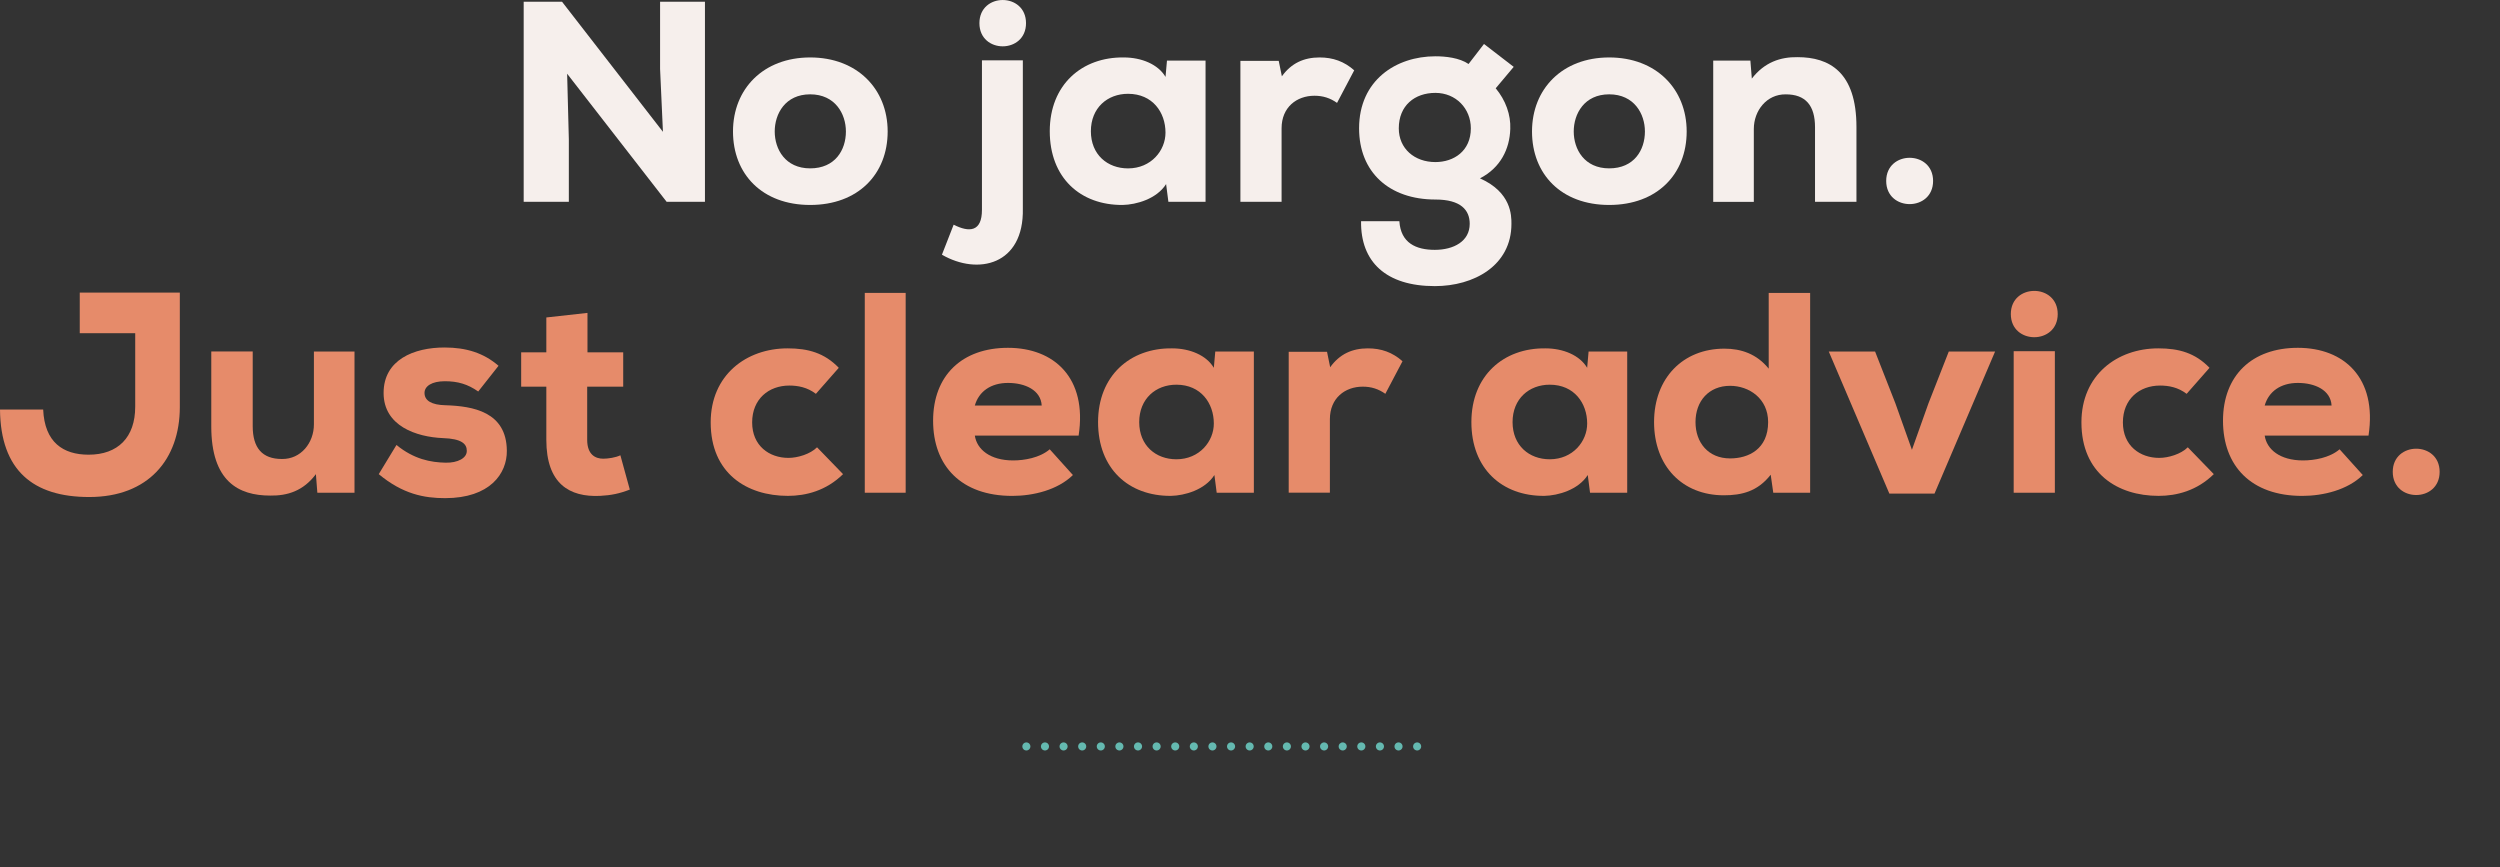 <svg xmlns="http://www.w3.org/2000/svg" id="Design" viewBox="0 0 866.41 300.54"><rect x="0" y="0" width="866.41" height="300.54" fill="#333333" stroke="none"/><defs><style>.cls-1{fill:#f6efec;}.cls-1,.cls-2,.cls-3{stroke-width:0px;}.cls-2{fill:#64b9b0;}.cls-3{fill:#e68b6a;}</style></defs><path class="cls-2" d="M355.7,260.09c-.09,0-.18-.01-.27-.03-.09-.02-.18-.04-.27-.08-.08-.03-.16-.08-.24-.13-.08-.05-.15-.11-.21-.17-.07-.07-.12-.14-.17-.22-.06-.07-.1-.15-.13-.24-.04-.08-.07-.17-.08-.26-.02-.09-.03-.18-.03-.27s.01-.19.03-.28c0-.09.04-.17.08-.26.03-.08.07-.16.13-.24.05-.08.1-.15.17-.21.06-.07.13-.13.21-.18.08-.05.16-.09.24-.12.09-.04.18-.07.27-.08.18-.04.36-.04.54,0,.09,0,.18.04.26.08.09.03.17.07.25.12.07.05.15.11.21.18.06.06.12.13.17.21s.1.16.13.24c.04.09.06.17.08.26.02.09.03.19.03.28s-.01.18-.03.27c-.02.09-.04.18-.08.26-.03.09-.08.17-.13.24-.05.08-.11.15-.17.22-.06.06-.14.12-.21.17-.08.05-.16.1-.25.13-.08.04-.17.06-.26.08-.09.02-.18.03-.27.03Z"></path><path class="cls-2" d="M483.28,258.69c0-.78.63-1.4,1.4-1.4h0c.78,0,1.4.62,1.4,1.4h0c0,.77-.62,1.4-1.4,1.4h0c-.77,0-1.4-.63-1.4-1.4ZM476.83,258.69c0-.78.63-1.4,1.4-1.4h0c.78,0,1.41.62,1.41,1.4h0c0,.77-.63,1.4-1.41,1.4h0c-.77,0-1.4-.63-1.4-1.4ZM470.38,258.69c0-.78.63-1.4,1.4-1.4h0c.78,0,1.41.62,1.41,1.4h0c0,.77-.63,1.4-1.41,1.4h0c-.77,0-1.4-.63-1.4-1.4ZM463.93,258.69c0-.78.63-1.4,1.41-1.4h0c.77,0,1.4.62,1.4,1.4h0c0,.77-.63,1.4-1.4,1.4h0c-.78,0-1.41-.63-1.41-1.4ZM457.48,258.69c0-.78.63-1.4,1.41-1.4h0c.77,0,1.4.62,1.4,1.4h0c0,.77-.63,1.4-1.4,1.4h0c-.78,0-1.41-.63-1.41-1.4ZM451.04,258.69c0-.78.62-1.4,1.4-1.4h0c.77,0,1.4.62,1.4,1.4h0c0,.77-.63,1.4-1.4,1.4h0c-.78,0-1.4-.63-1.4-1.4ZM444.59,258.69c0-.78.63-1.4,1.4-1.4h0c.77,0,1.4.62,1.4,1.4h0c0,.77-.63,1.4-1.4,1.4h0c-.77,0-1.4-.63-1.4-1.4ZM438.14,258.69c0-.78.63-1.4,1.4-1.4h0c.77,0,1.4.62,1.4,1.4h0c0,.77-.63,1.4-1.4,1.4h0c-.77,0-1.4-.63-1.4-1.4ZM431.69,258.69c0-.78.63-1.4,1.4-1.4h0c.77,0,1.4.62,1.4,1.4h0c0,.77-.63,1.4-1.4,1.4h0c-.77,0-1.4-.63-1.4-1.4ZM425.24,258.69c0-.78.63-1.4,1.4-1.4h0c.77,0,1.4.62,1.4,1.4h0c0,.77-.63,1.4-1.4,1.4h0c-.77,0-1.4-.63-1.4-1.4ZM418.79,258.69c0-.78.63-1.4,1.4-1.4h0c.77,0,1.4.62,1.4,1.4h0c0,.77-.63,1.4-1.4,1.4h0c-.77,0-1.4-.63-1.4-1.4ZM412.34,258.69c0-.78.63-1.4,1.4-1.4h0c.77,0,1.4.62,1.4,1.4h0c0,.77-.63,1.4-1.4,1.4h0c-.77,0-1.4-.63-1.4-1.4ZM405.89,258.69c0-.78.63-1.4,1.4-1.4h0c.78,0,1.4.62,1.4,1.4h0c0,.77-.62,1.4-1.4,1.4h0c-.77,0-1.4-.63-1.4-1.4ZM399.44,258.69c0-.78.63-1.4,1.4-1.4h0c.78,0,1.41.62,1.41,1.4h0c0,.77-.63,1.4-1.41,1.4h0c-.77,0-1.4-.63-1.4-1.4ZM392.99,258.69c0-.78.63-1.4,1.4-1.4h0c.78,0,1.41.62,1.41,1.4h0c0,.77-.63,1.4-1.41,1.4h0c-.77,0-1.4-.63-1.4-1.4ZM386.54,258.69c0-.78.63-1.4,1.41-1.4h0c.77,0,1.4.62,1.4,1.4h0c0,.77-.63,1.4-1.4,1.4h0c-.78,0-1.41-.63-1.41-1.4ZM380.1,258.69c0-.78.62-1.4,1.4-1.4h0c.77,0,1.4.62,1.4,1.4h0c0,.77-.63,1.4-1.4,1.4h0c-.78,0-1.4-.63-1.4-1.4ZM373.65,258.69c0-.78.62-1.4,1.4-1.4h0c.77,0,1.4.62,1.4,1.4h0c0,.77-.63,1.4-1.4,1.4h0c-.78,0-1.4-.63-1.4-1.4ZM367.2,258.69c0-.78.63-1.4,1.4-1.4h0c.77,0,1.4.62,1.4,1.4h0c0,.77-.63,1.4-1.4,1.4h0c-.77,0-1.4-.63-1.4-1.4ZM360.75,258.69c0-.78.63-1.4,1.4-1.4h0c.77,0,1.4.62,1.4,1.4h0c0,.77-.63,1.4-1.4,1.4h0c-.77,0-1.4-.63-1.4-1.4Z"></path><path class="cls-2" d="M491.13,260.09c-.09,0-.18-.01-.27-.03s-.18-.04-.26-.08c-.09-.03-.17-.08-.24-.13-.08-.05-.15-.11-.22-.17-.26-.26-.41-.62-.41-.99s.15-.73.41-.99c.07-.07.14-.12.22-.18.07-.05.15-.09.24-.12.08-.04.17-.07.26-.08.18-.04.36-.04.55,0,.09,0,.17.04.26.08.08.03.17.07.24.12.08.06.15.11.21.18.26.26.41.62.41.99s-.15.73-.41.99c-.06.06-.13.12-.21.17-.07.05-.16.1-.24.13-.09.04-.17.06-.26.08s-.19.03-.28.03Z"></path><path class="cls-1" d="M229.75,45.67l-.99-21.8V.59h15.55v69.35h-13.28l-34.48-44.39.59,22.79v21.6h-15.65V.59h13.28l34.97,45.08Z"></path><path class="cls-1" d="M254.03,45.57c0-14.76,10.5-25.66,26.75-25.66s26.85,10.9,26.85,25.66-10.21,25.46-26.85,25.46-26.75-10.7-26.75-25.46ZM293.16,45.57c0-6.14-3.76-12.88-12.38-12.88s-12.29,6.74-12.29,12.88,3.66,12.78,12.29,12.78,12.38-6.34,12.38-12.78Z"></path><path class="cls-1" d="M354.48,20.9v51.42c.4,19.52-15.55,23.18-28.04,15.95l4.06-10.4c5.45,2.77,9.81,2.48,9.81-5.15V20.9h14.17ZM339.43,8.03c0,10.7,16.15,10.7,16.15,0s-16.15-10.7-16.15,0Z"></path><path class="cls-1" d="M404.42,21h13.38v48.94h-12.88l-.79-6.14c-3.27,5.15-10.3,7.13-15.06,7.23-14.66.1-25.26-9.41-25.26-25.56s11.2-25.76,25.66-25.56c6.14,0,11.89,2.38,14.46,6.74l.5-5.65ZM378.06,45.48c0,8.12,5.75,12.88,12.88,12.88,8.03,0,12.98-6.24,12.98-12.38,0-7.03-4.46-13.47-12.98-13.47-7.13,0-12.88,4.85-12.88,12.98Z"></path><path class="cls-1" d="M443.16,21.1l1.09,5.35c3.27-4.56,7.63-6.54,13.08-6.54,4.66,0,8.52,1.39,11.99,4.46l-5.95,11.29c-2.38-1.68-4.85-2.48-7.83-2.48-6.14,0-11.39,3.96-11.39,11.29v25.46h-14.27V21.1h13.28Z"></path><path class="cls-1" d="M484.97,76.68c.49,7.53,5.75,9.91,12.29,9.91s12.09-2.97,12.09-9.02c0-4.76-3.07-8.42-11.89-8.42-16.05,0-26.45-9.51-26.45-24.67,0-16.64,12.78-24.97,26.45-24.97,3.47,0,8.32.5,11.49,2.67l5.35-6.94,10.3,7.93-6.24,7.43c3.47,4.16,5.25,9.21,5.05,14.07-.2,6.94-3.37,13.47-10.5,17.14,10.9,4.85,10.9,12.88,10.9,15.75,0,14.56-13.08,21.6-26.55,21.6-16.94,0-25.76-8.42-25.56-22.49h13.28ZM484.77,44.48c0,7.03,5.45,11.69,12.68,11.69,6.44,0,12.29-3.86,12.29-11.69,0-6.84-5.15-12.29-12.29-12.29s-12.68,4.36-12.68,12.29Z"></path><path class="cls-1" d="M530.94,45.57c0-14.76,10.5-25.66,26.75-25.66s26.85,10.9,26.85,25.66-10.21,25.46-26.85,25.46-26.75-10.7-26.75-25.46ZM570.07,45.57c0-6.14-3.76-12.88-12.38-12.88s-12.29,6.74-12.29,12.88,3.66,12.78,12.29,12.78,12.38-6.34,12.38-12.78Z"></path><path class="cls-1" d="M629.02,69.95v-25.86c0-7.53-3.27-11.39-10.11-11.39-6.64-.1-11.1,5.65-11.1,11.99v25.26h-14.07V21h12.88l.5,6.24c4.36-5.65,9.91-7.53,15.85-7.43,11,0,20.41,5.15,20.41,24.17v25.96h-14.37Z"></path><path class="cls-1" d="M669.94,62.71c0,10.7-16.25,10.7-16.25,0s16.25-10.7,16.25,0Z"></path><path class="cls-3" d="M14.96,141.93c.5,11.39,6.94,15.65,15.75,15.65,10.11,0,16.15-5.94,16.15-16.64v-25.46h-19.22v-14.07h34.68v39.63c0,18.13-10.9,31.21-31.41,31.21-19.42,0-30.71-9.21-30.91-30.32h14.96Z"></path><path class="cls-3" d="M87.58,121.82v25.86c0,7.53,3.27,11.39,10.11,11.39,6.64.1,11.1-5.65,11.1-11.99v-25.26h14.07v48.94h-12.88l-.5-6.44c-4.36,5.85-9.91,7.53-15.85,7.43-11,0-20.41-4.95-20.41-23.98v-25.96h14.37Z"></path><path class="cls-3" d="M165.75,135.69c-3.67-2.58-7.13-3.57-11.59-3.57s-7.04,1.68-7.04,4.06c0,2.67,2.48,4.16,7.23,4.26,9.61.3,21.2,2.28,21.3,15.75.1,7.93-5.85,16.45-21.4,16.45-7.23,0-14.66-1.39-22.99-8.32l6.14-10.11c6.04,4.95,11.89,6.04,17.04,6.14,4.16.1,7.43-1.59,7.33-4.16,0-2.28-1.68-4.16-8.32-4.36-9.12-.4-20.51-4.16-20.51-15.65s10.5-15.75,21.1-15.75c7.53,0,13.57,1.88,18.73,6.34l-7.04,8.92Z"></path><path class="cls-3" d="M203.6,108.44v13.67h12.38v11.89h-12.48v18.43c0,5.15,2.87,6.54,5.55,6.54,1.68,0,4.36-.4,5.95-1.19l3.27,11.89c-3.57,1.39-6.44,1.98-10.3,2.18-10.6.5-18.63-4.16-18.63-19.42v-18.43h-8.72v-11.89h8.72v-12.09l14.27-1.58Z"></path><path class="cls-3" d="M292.17,164.32c-5.84,5.75-12.88,7.53-19.12,7.53-14.27,0-26.75-7.83-26.75-25.46,0-16.45,12.38-25.66,26.65-25.66,7.13,0,12.78,1.59,17.74,6.74l-7.93,9.02c-2.97-2.28-6.24-2.87-9.21-2.87-7.13,0-12.88,4.66-12.88,12.78s5.95,12.29,12.58,12.29c3.17,0,7.53-1.29,9.91-3.67l9.02,9.31Z"></path><path class="cls-3" d="M313.87,101.51v69.25h-14.17v-69.25h14.17Z"></path><path class="cls-3" d="M337.84,150.95c.69,4.76,5.25,8.62,13.28,8.62,3.86,0,9.21-.89,12.68-3.86l8.03,8.92c-5.25,5.15-13.67,7.23-21.01,7.23-17.73,0-27.44-10.4-27.44-26.06s10.01-25.26,25.96-25.26,27.54,10.4,24.47,30.42h-35.96ZM361.02,140.54c-.3-5.35-5.75-7.83-11.69-7.83s-10.11,2.97-11.49,7.83h23.18Z"></path><path class="cls-3" d="M421.16,121.82h13.38v48.94h-12.88l-.79-6.14c-3.27,5.15-10.3,7.13-15.06,7.23-14.66.1-25.26-9.41-25.26-25.56s11.2-25.76,25.66-25.56c6.14,0,11.89,2.38,14.46,6.74l.5-5.65ZM394.81,146.29c0,8.12,5.75,12.88,12.88,12.88,8.03,0,12.98-6.24,12.98-12.38,0-7.03-4.46-13.47-12.98-13.47-7.13,0-12.88,4.85-12.88,12.98Z"></path><path class="cls-3" d="M459.9,121.92l1.09,5.35c3.27-4.56,7.63-6.54,13.08-6.54,4.66,0,8.52,1.39,11.99,4.46l-5.95,11.29c-2.38-1.68-4.85-2.48-7.83-2.48-6.14,0-11.39,3.96-11.39,11.29v25.46h-14.27v-48.84h13.28Z"></path><path class="cls-3" d="M550.55,121.82h13.38v48.94h-12.88l-.79-6.14c-3.27,5.15-10.3,7.13-15.06,7.23-14.66.1-25.27-9.41-25.27-25.56s11.2-25.76,25.66-25.56c6.14,0,11.89,2.38,14.46,6.74l.5-5.65ZM524.2,146.29c0,8.12,5.75,12.88,12.88,12.88,8.03,0,12.98-6.24,12.98-12.38,0-7.03-4.46-13.47-12.98-13.47-7.13,0-12.88,4.85-12.88,12.98Z"></path><path class="cls-3" d="M627.33,101.51v69.25h-12.78l-.89-6.24c-4.56,5.85-10.11,7.13-16.25,7.13-14.37,0-24.17-10.11-24.17-25.36s10.01-25.46,24.37-25.46c5.75,0,11.2,1.78,15.36,6.94v-26.25h14.37ZM587.6,146.29c0,7.03,4.36,12.58,11.99,12.58,6.44,0,13.18-3.27,13.18-12.58,0-8.22-6.64-12.58-13.18-12.58-7.33,0-11.99,5.25-11.99,12.58Z"></path><path class="cls-3" d="M662.6,155.9l5.75-16.15,7.03-17.93h16.05l-21,49.24h-15.65l-21-49.24h16.05l7.03,17.93,5.75,16.15Z"></path><path class="cls-3" d="M713.13,108.84c0,10.7-16.25,10.7-16.25,0s16.25-10.7,16.25,0ZM697.87,121.72v49.04h14.27v-49.04h-14.27Z"></path><path class="cls-3" d="M767.22,164.32c-5.84,5.75-12.88,7.53-19.12,7.53-14.27,0-26.75-7.83-26.75-25.46,0-16.45,12.38-25.66,26.65-25.66,7.13,0,12.78,1.59,17.74,6.74l-7.93,9.02c-2.97-2.28-6.24-2.87-9.21-2.87-7.13,0-12.88,4.66-12.88,12.78s5.95,12.29,12.58,12.29c3.17,0,7.53-1.29,9.91-3.67l9.02,9.31Z"></path><path class="cls-3" d="M784.86,150.95c.69,4.76,5.25,8.62,13.28,8.62,3.87,0,9.21-.89,12.68-3.86l8.03,8.92c-5.25,5.15-13.67,7.23-21,7.23-17.73,0-27.44-10.4-27.44-26.06s10.01-25.26,25.96-25.26,27.54,10.4,24.47,30.42h-35.96ZM808.04,140.54c-.3-5.35-5.75-7.83-11.69-7.83s-10.11,2.97-11.49,7.83h23.18Z"></path><path class="cls-3" d="M845.49,163.53c0,10.7-16.25,10.7-16.25,0s16.25-10.7,16.25,0Z"></path></svg>